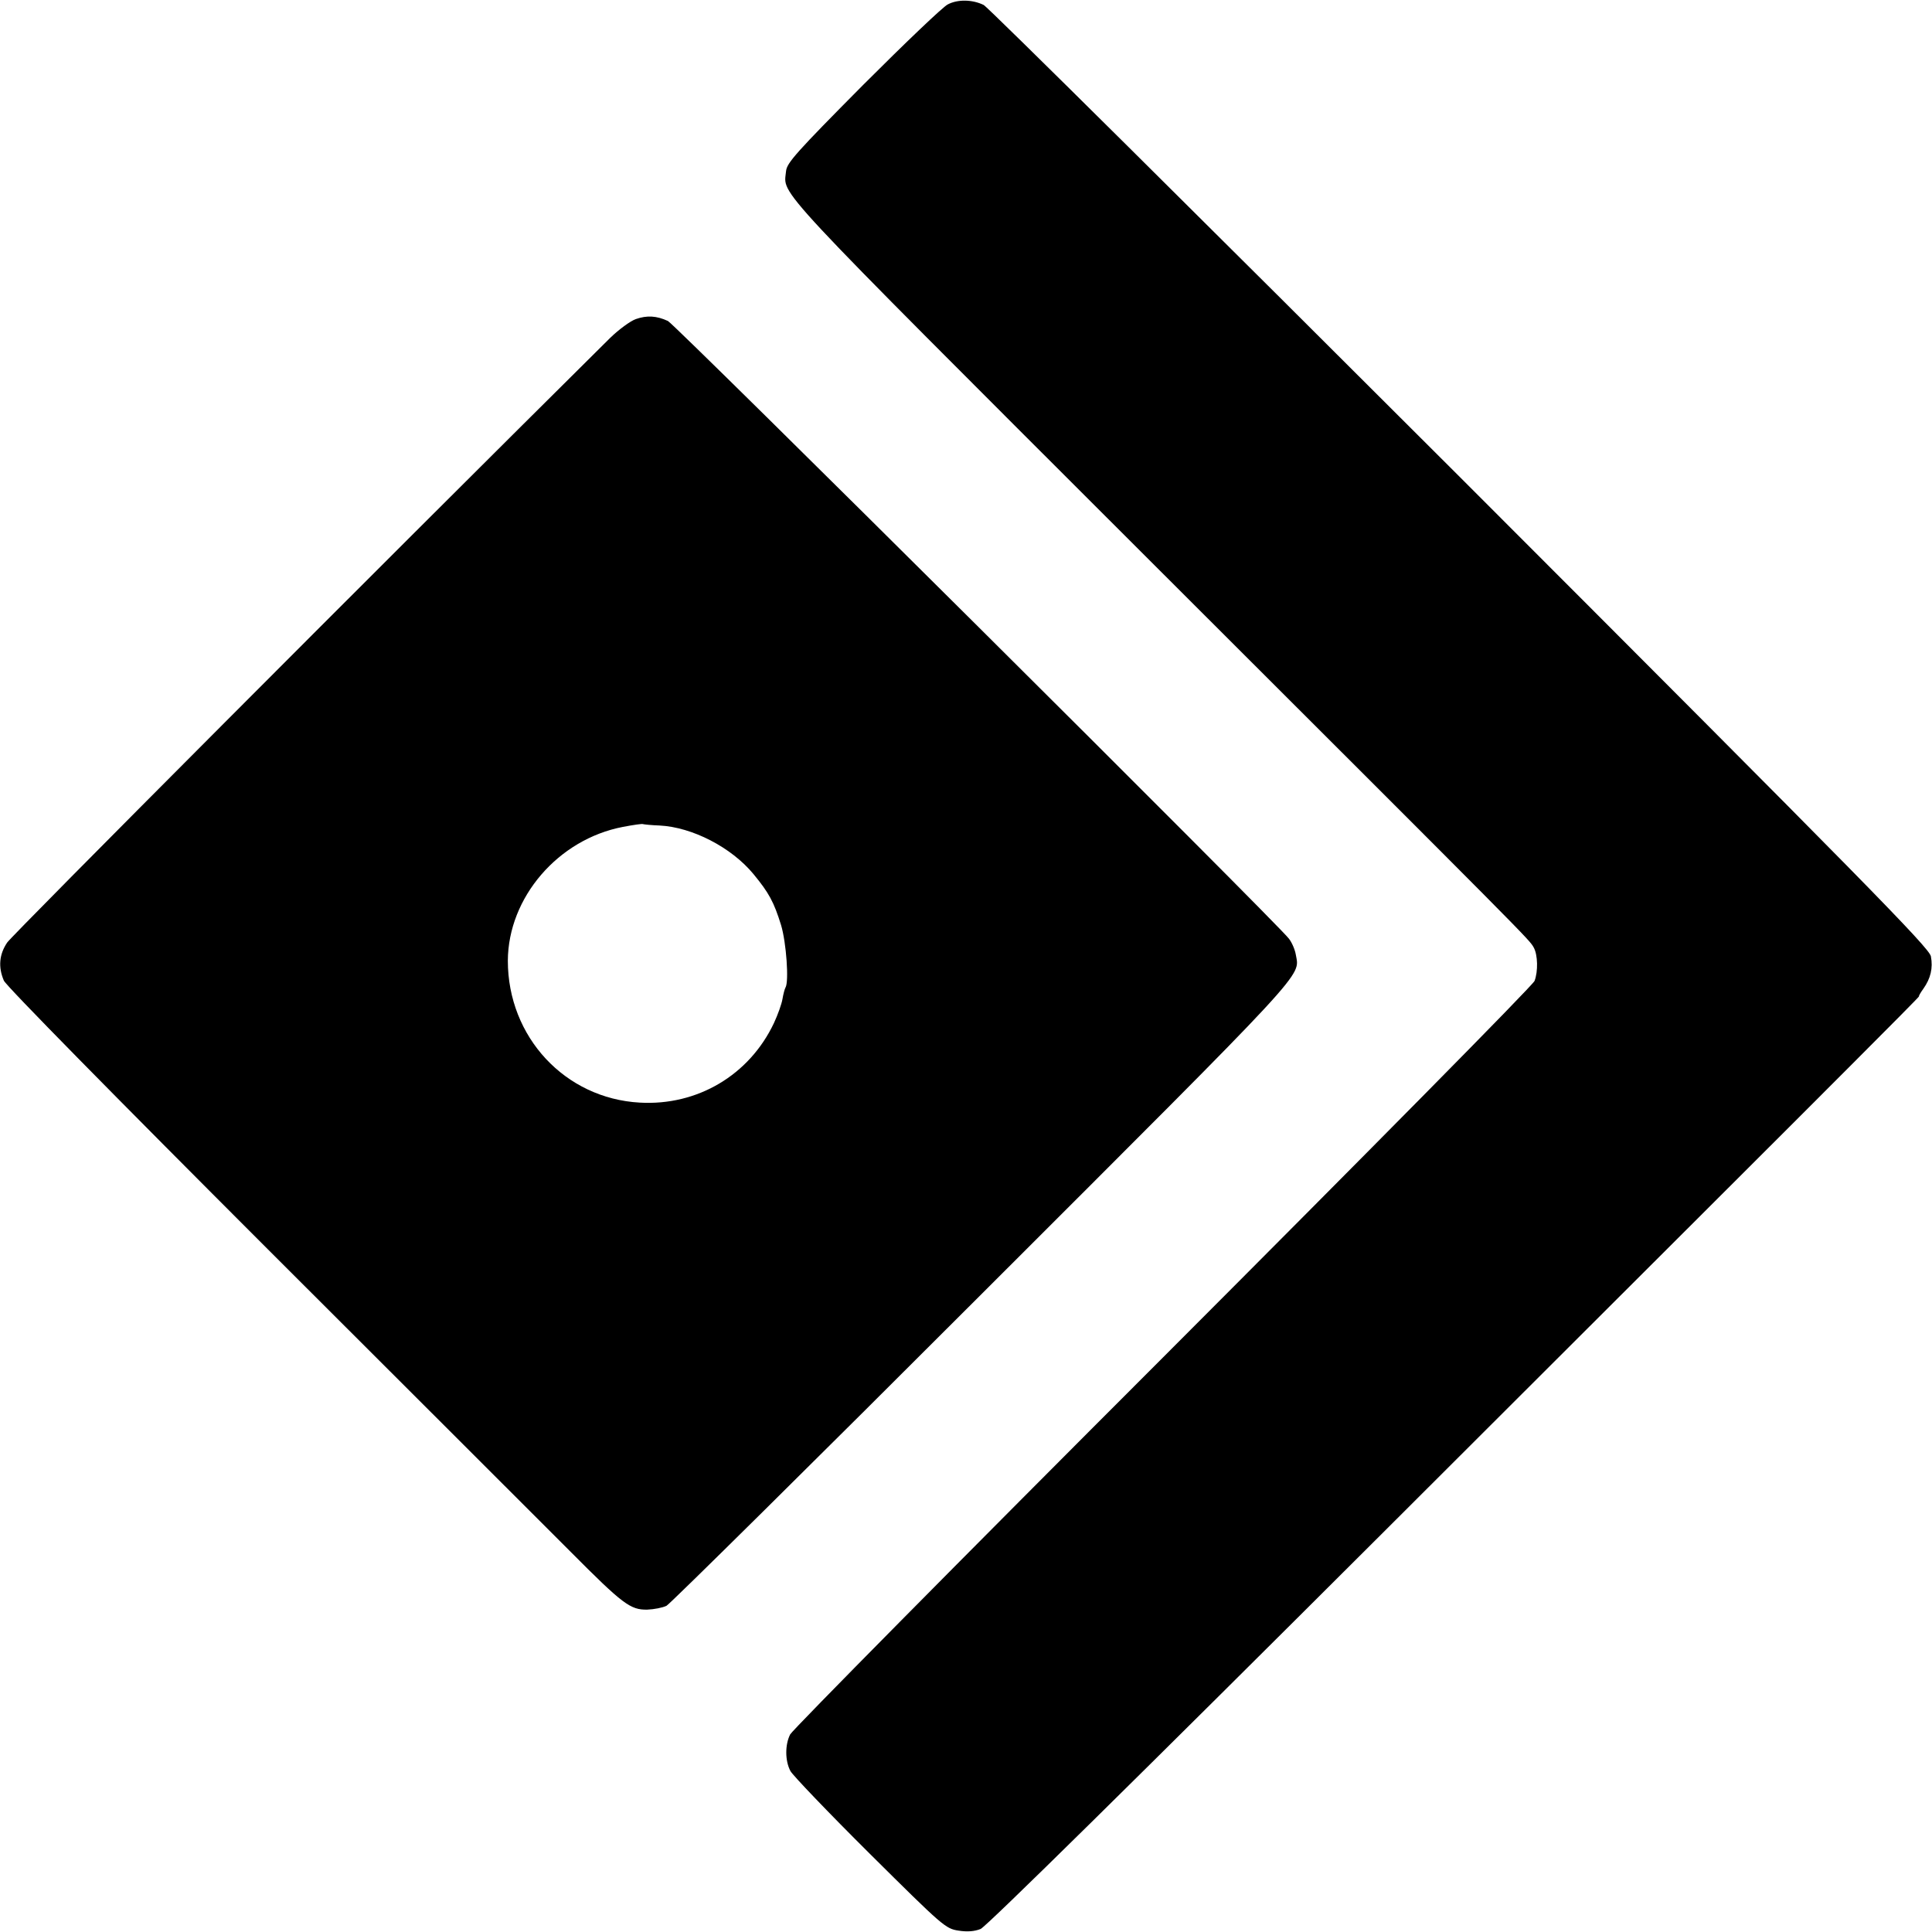 <?xml version="1.0" standalone="no"?>
<!DOCTYPE svg PUBLIC "-//W3C//DTD SVG 20010904//EN"
 "http://www.w3.org/TR/2001/REC-SVG-20010904/DTD/svg10.dtd">
<svg version="1.0" xmlns="http://www.w3.org/2000/svg"
 width="700pt" height="700pt" viewBox="0 0 700 700"
 preserveAspectRatio="xMidYMid meet">
<g transform="translate(0,700) scale(0.1,-0.1)"
fill="#000000" stroke="none">
<path d="M3434 6984 c-17 -8 -155 -140 -307 -292 -242 -244 -276 -282 -279
-312 -8 -91 -76 -18 1284 -1377 1427 -1425 1408 -1406 1425 -1436 15 -27 16
-87 3 -121 -5 -15 -611 -628 -1346 -1364 -735 -735 -1343 -1350 -1351 -1366
-19 -37 -19 -96 1 -133 8 -15 137 -150 288 -300 265 -263 274 -271 321 -278
31 -5 58 -3 80 6 20 8 563 543 1470 1448 791 790 1550 1547 1686 1684 136 136
246 247 244 247 -2 0 5 13 16 28 26 37 35 74 27 117 -6 31 -239 268 -1705
1735 -935 934 -1712 1705 -1727 1712 -41 20 -94 21 -130 2z"/>
<path d="M2304 5844 c-20 -7 -62 -38 -93 -68 -833 -826 -2166 -2163 -2185
-2191 -29 -43 -33 -89 -12 -138 8 -19 404 -421 955 -972 518 -517 1012 -1011
1099 -1098 189 -190 216 -210 277 -209 25 1 56 7 70 14 14 8 529 517 1145
1133 1195 1194 1149 1144 1135 1226 -3 18 -14 44 -25 58 -35 49 -2225 2227
-2250 2238 -41 19 -76 21 -116 7z m86 -1835 c118 -6 260 -79 340 -176 56 -68
74 -101 100 -185 19 -63 29 -205 16 -226 -3 -5 -8 -24 -11 -42 -3 -18 -17 -57
-31 -87 -89 -188 -277 -300 -486 -288 -271 15 -478 238 -478 514 1 229 182
440 417 485 37 7 70 12 73 10 3 -1 30 -4 60 -5z"/>
</g>
</svg>
